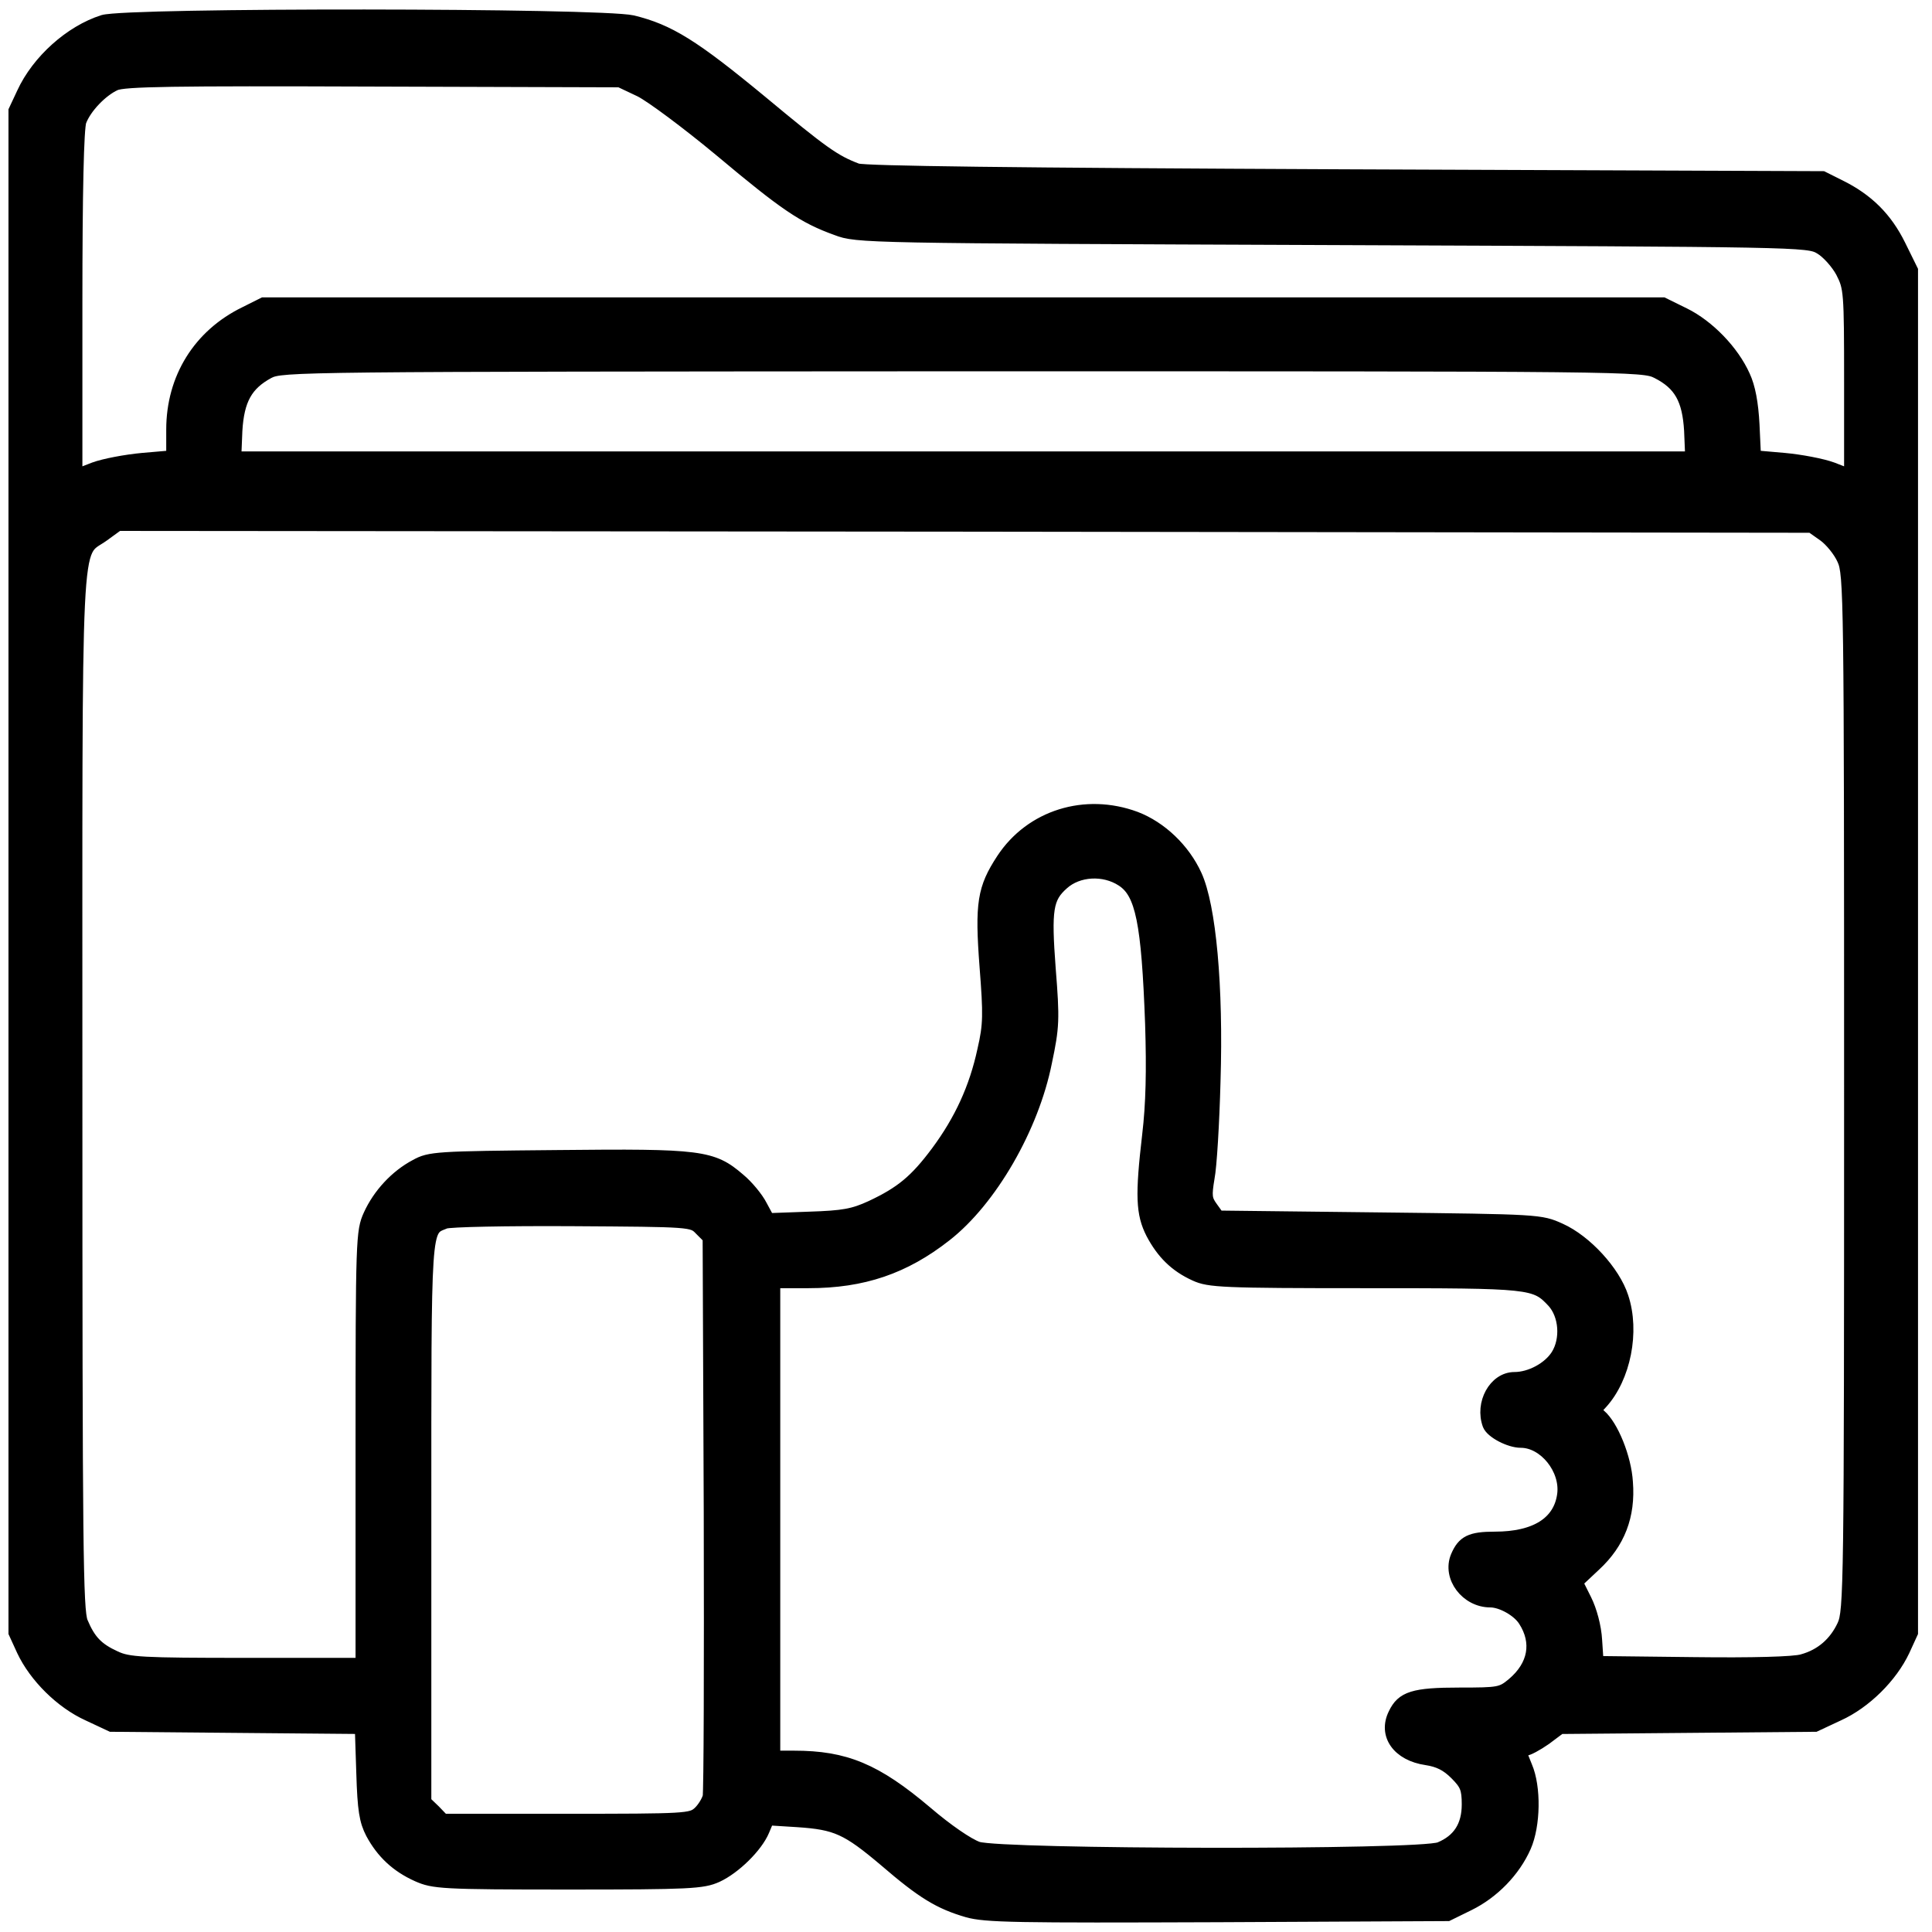 <svg width="122" height="122" viewBox="0 0 122 122" fill="none" xmlns="http://www.w3.org/2000/svg">
<path d="M6.514 1.34C4.451 1.996 2.388 3.848 1.451 5.888L0.935 6.989V55.043V103.096L1.451 104.222C2.224 105.862 3.865 107.503 5.576 108.277L7.029 108.957L14.905 109.027L22.805 109.097L22.899 111.957C22.969 114.301 23.086 114.981 23.485 115.754C24.141 116.973 25.055 117.841 26.368 118.427C27.376 118.872 27.868 118.919 35.861 118.919C43.574 118.919 44.37 118.872 45.261 118.473C46.386 117.958 47.769 116.598 48.191 115.59L48.496 114.864L50.371 114.981C52.809 115.145 53.489 115.45 55.903 117.489C58.271 119.528 59.326 120.161 61.084 120.677C62.232 121.005 64.154 121.029 76.906 120.982L91.416 120.911L92.752 120.255C94.276 119.505 95.612 118.145 96.292 116.598C96.878 115.262 96.925 112.871 96.362 111.558C95.917 110.48 95.917 110.48 96.292 110.48C96.479 110.48 97.042 110.175 97.581 109.8L98.519 109.097L106.582 109.027L114.622 108.957L116.076 108.277C117.787 107.503 119.428 105.862 120.201 104.222L120.717 103.096V60.083V17.069L119.943 15.498C119.1 13.787 117.928 12.615 116.169 11.748L115.091 11.209L84.97 11.091C63.779 10.998 54.638 10.88 54.122 10.716C52.692 10.177 51.965 9.662 48.074 6.427C43.761 2.864 42.237 1.926 39.94 1.364C37.877 0.895 8.061 0.871 6.514 1.34ZM40.432 5.724C41.136 6.075 43.433 7.786 45.519 9.521C49.574 12.92 50.746 13.717 52.833 14.467C54.122 14.959 54.567 14.959 84.149 15.076C113.685 15.194 114.177 15.194 114.951 15.662C115.396 15.92 116.005 16.6 116.31 17.163C116.826 18.171 116.849 18.381 116.849 24.125V30.032L115.701 29.586C115.068 29.352 113.708 29.094 112.677 29L110.802 28.836L110.708 26.82C110.637 25.461 110.45 24.453 110.122 23.75C109.419 22.179 107.871 20.585 106.348 19.835L105.012 19.178H60.826H16.64L15.468 19.765C12.585 21.171 10.897 23.89 10.897 27.125V28.836L8.998 29C7.967 29.094 6.584 29.352 5.951 29.586L4.803 30.032V19.178C4.803 12.076 4.896 8.091 5.06 7.646C5.389 6.778 6.397 5.724 7.264 5.325C7.826 5.067 10.874 5.02 23.555 5.067L39.143 5.114L40.432 5.724ZM104.66 23.515C106.09 24.242 106.629 25.203 106.746 27.195L106.817 28.906H60.826H14.835L14.905 27.195C15.023 25.226 15.562 24.265 16.945 23.515C17.789 23.07 18.726 23.07 60.779 23.046C103.136 23.046 103.746 23.046 104.66 23.515ZM115.185 33.806C115.607 34.11 116.169 34.79 116.404 35.329C116.826 36.243 116.849 37.603 116.849 68.99C116.849 100.33 116.826 101.737 116.404 102.651C115.888 103.753 115.021 104.526 113.825 104.854C113.31 105.018 110.661 105.089 106.934 105.042L100.863 104.972L100.769 103.565C100.722 102.721 100.441 101.69 100.113 101.034L99.55 99.908L100.699 98.83C102.222 97.424 102.879 95.713 102.714 93.603C102.621 92.056 101.8 90.04 101.027 89.383C100.699 89.102 100.699 89.032 101.121 88.587C102.574 86.993 103.16 84.086 102.433 81.906C101.918 80.312 100.136 78.366 98.519 77.64C97.276 77.077 97.206 77.077 87.103 76.96L76.93 76.843L76.508 76.257C76.133 75.741 76.109 75.507 76.297 74.381C76.437 73.678 76.602 70.936 76.672 68.287C76.859 62.286 76.391 57.223 75.5 55.277C74.75 53.636 73.296 52.253 71.702 51.644C68.538 50.472 65.116 51.527 63.311 54.269C62.115 56.098 61.951 57.035 62.256 61.044C62.49 64.067 62.49 64.7 62.115 66.318C61.599 68.709 60.662 70.748 59.185 72.741C57.825 74.569 56.911 75.319 55.013 76.21C53.887 76.725 53.278 76.843 51.098 76.913L48.52 77.007L48.051 76.139C47.816 75.671 47.183 74.897 46.668 74.475C44.98 73.022 44.253 72.928 35.229 73.022C27.517 73.092 27.142 73.116 26.251 73.608C25.009 74.264 23.93 75.436 23.344 76.725C22.875 77.757 22.852 78.202 22.852 91.423V105.089H15.538C8.928 105.089 8.108 105.042 7.264 104.643C6.139 104.128 5.646 103.612 5.154 102.44C4.849 101.69 4.803 97.799 4.803 69.013C4.803 32.446 4.662 35.142 6.514 33.806L7.451 33.126L60.92 33.173L114.388 33.243L115.185 33.806ZM70.859 55.582C72.101 56.379 72.476 58.254 72.71 64.653C72.804 67.607 72.757 69.717 72.523 71.686C72.078 75.507 72.124 76.632 72.757 77.874C73.414 79.117 74.234 79.937 75.476 80.499C76.344 80.898 77.188 80.945 86.212 80.945C96.761 80.945 96.925 80.968 98.073 82.187C98.847 83.031 98.964 84.578 98.331 85.586C97.815 86.406 96.643 87.039 95.635 87.039C94.393 87.039 93.526 88.633 94.018 89.969C94.206 90.438 95.331 91.024 96.034 91.024C97.534 91.024 98.941 92.759 98.73 94.376C98.495 96.158 96.972 97.119 94.393 97.119C92.869 97.119 92.401 97.353 92.002 98.291C91.463 99.58 92.612 101.104 94.112 101.104C94.815 101.104 95.87 101.69 96.268 102.323C97.159 103.706 96.901 105.183 95.542 106.331C94.815 106.941 94.651 106.964 92.166 106.964C89.26 106.964 88.556 107.198 88.064 108.23C87.408 109.543 88.298 110.808 90.08 111.066C90.853 111.183 91.369 111.441 91.932 112.004C92.588 112.66 92.705 112.941 92.705 113.949C92.705 115.309 92.119 116.223 90.924 116.715C89.705 117.231 63.217 117.184 61.74 116.692C61.131 116.481 59.794 115.567 58.482 114.442C55.294 111.746 53.372 110.949 50.137 110.949H48.871V95.947V80.945H51.051C54.497 80.945 57.099 80.054 59.701 78.015C62.56 75.788 65.209 71.194 66.03 67.068C66.499 64.841 66.522 64.396 66.264 61.161C65.983 57.41 66.1 56.684 67.108 55.793C68.069 54.926 69.71 54.832 70.859 55.582ZM44.23 77.616L44.769 78.155L44.839 95.548C44.863 105.112 44.839 113.176 44.769 113.457C44.699 113.738 44.417 114.207 44.136 114.465C43.644 114.91 43.339 114.934 35.815 114.934H27.985L27.423 114.348L26.837 113.785V96.135C26.837 76.96 26.79 77.734 28.103 77.194C28.36 77.077 31.994 77.007 36.143 77.03C43.667 77.077 43.714 77.077 44.23 77.616Z" fill="black" stroke="black" stroke-width="0.8"/>
</svg>
